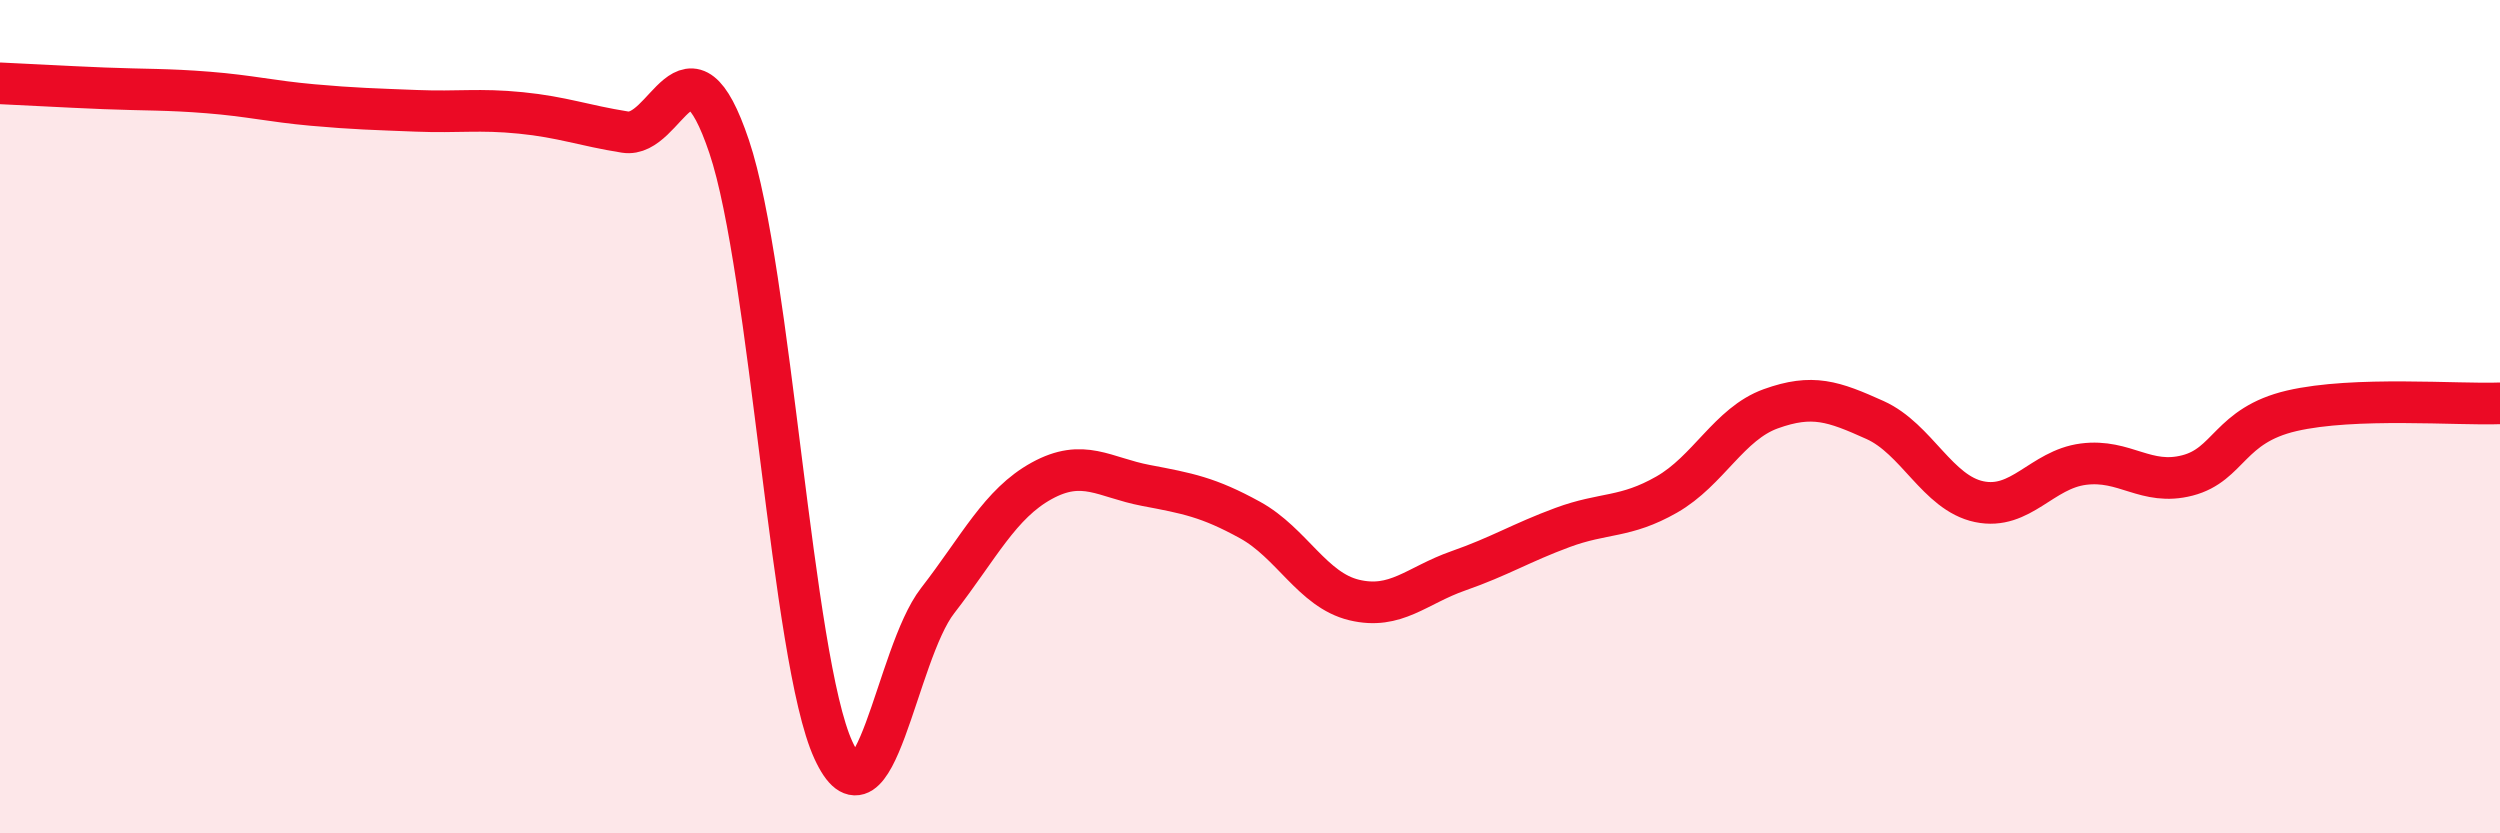 
    <svg width="60" height="20" viewBox="0 0 60 20" xmlns="http://www.w3.org/2000/svg">
      <path
        d="M 0,2 C 0.5,2.02 1.5,2.08 2.5,2.12 C 3.5,2.16 4,2.14 5,2.22 C 6,2.3 6.5,2.43 7.5,2.52 C 8.5,2.61 9,2.62 10,2.66 C 11,2.7 11.5,2.61 12.5,2.71 C 13.5,2.81 14,3.01 15,3.17 C 16,3.33 16.5,0.55 17.5,3.52 C 18.5,6.49 19,15.82 20,18 C 21,20.18 21.5,15.71 22.5,14.42 C 23.5,13.13 24,12.09 25,11.54 C 26,10.99 26.5,11.46 27.5,11.65 C 28.5,11.84 29,11.93 30,12.48 C 31,13.03 31.5,14.16 32.5,14.4 C 33.5,14.64 34,14.05 35,13.7 C 36,13.35 36.5,13.03 37.5,12.66 C 38.5,12.29 39,12.44 40,11.87 C 41,11.3 41.5,10.17 42.5,9.81 C 43.5,9.45 44,9.63 45,10.08 C 46,10.53 46.5,11.83 47.5,12.04 C 48.5,12.25 49,11.27 50,11.14 C 51,11.01 51.5,11.67 52.5,11.41 C 53.5,11.15 53.5,10.21 55,9.86 C 56.5,9.51 59,9.72 60,9.68L60 20L0 20Z"
        fill="#EB0A25"
        opacity="0.1"
        stroke-linecap="round"
        stroke-linejoin="round"
      />
      <path
        d="M 0,2 C 0.5,2.02 1.5,2.08 2.5,2.12 C 3.5,2.16 4,2.14 5,2.22 C 6,2.3 6.5,2.43 7.5,2.52 C 8.5,2.61 9,2.62 10,2.66 C 11,2.7 11.5,2.61 12.5,2.71 C 13.5,2.81 14,3.01 15,3.17 C 16,3.33 16.5,0.55 17.5,3.52 C 18.5,6.49 19,15.82 20,18 C 21,20.18 21.5,15.71 22.5,14.42 C 23.5,13.13 24,12.09 25,11.54 C 26,10.99 26.5,11.46 27.5,11.65 C 28.5,11.84 29,11.93 30,12.48 C 31,13.03 31.5,14.16 32.5,14.4 C 33.5,14.64 34,14.05 35,13.7 C 36,13.35 36.5,13.03 37.5,12.66 C 38.5,12.29 39,12.44 40,11.87 C 41,11.3 41.5,10.17 42.5,9.81 C 43.5,9.45 44,9.63 45,10.08 C 46,10.53 46.5,11.83 47.5,12.04 C 48.5,12.25 49,11.27 50,11.14 C 51,11.01 51.5,11.67 52.5,11.41 C 53.5,11.15 53.5,10.21 55,9.86 C 56.5,9.51 59,9.72 60,9.68"
        stroke="#EB0A25"
        stroke-width="1"
        fill="none"
        stroke-linecap="round"
        stroke-linejoin="round"
      />
    </svg>
  